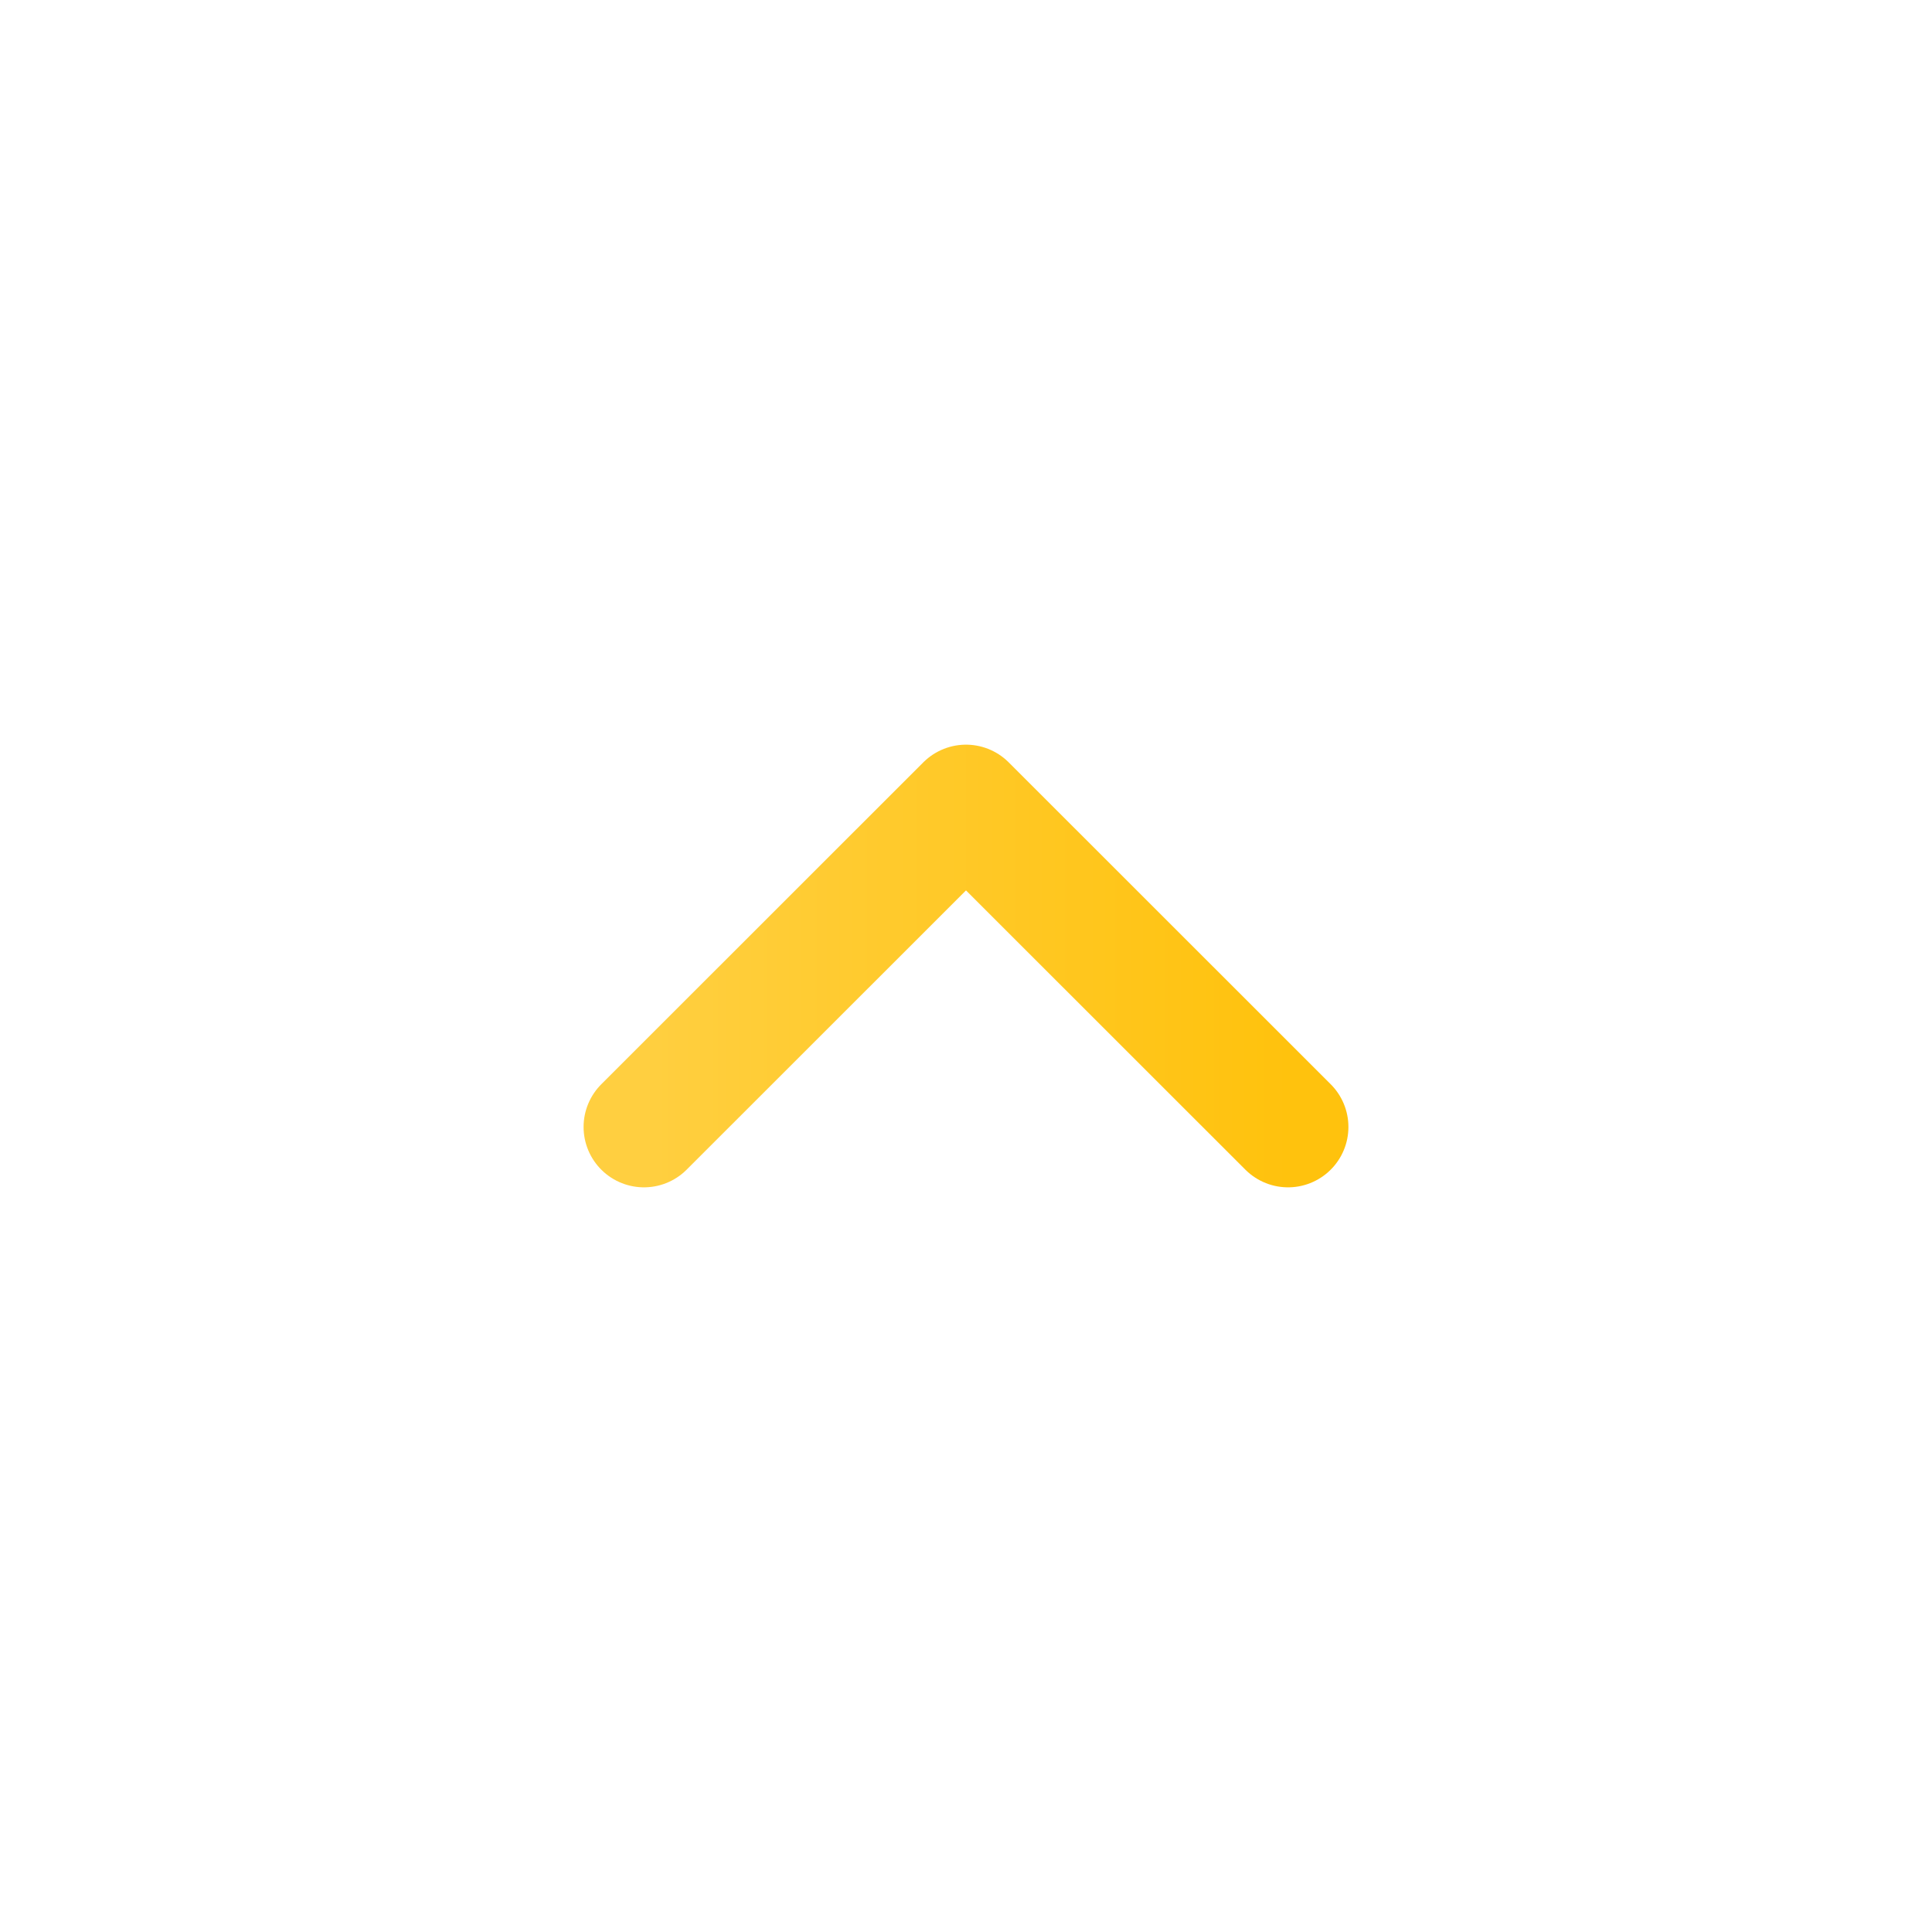 <?xml version="1.0" encoding="UTF-8"?> <svg xmlns="http://www.w3.org/2000/svg" width="16" height="16" viewBox="0 0 16 16" fill="none"><path d="M10.667 9.333L8 6.667L5.333 9.333" stroke="url(#paint0_linear_5009_5224)" stroke-linecap="round" stroke-linejoin="round"></path><defs><linearGradient id="paint0_linear_5009_5224" x1="5.333" y1="8" x2="10.667" y2="8" gradientUnits="userSpaceOnUse"><stop stop-color="#FFCF40"></stop><stop offset="1" stop-color="#FFC20D"></stop></linearGradient></defs></svg> 
